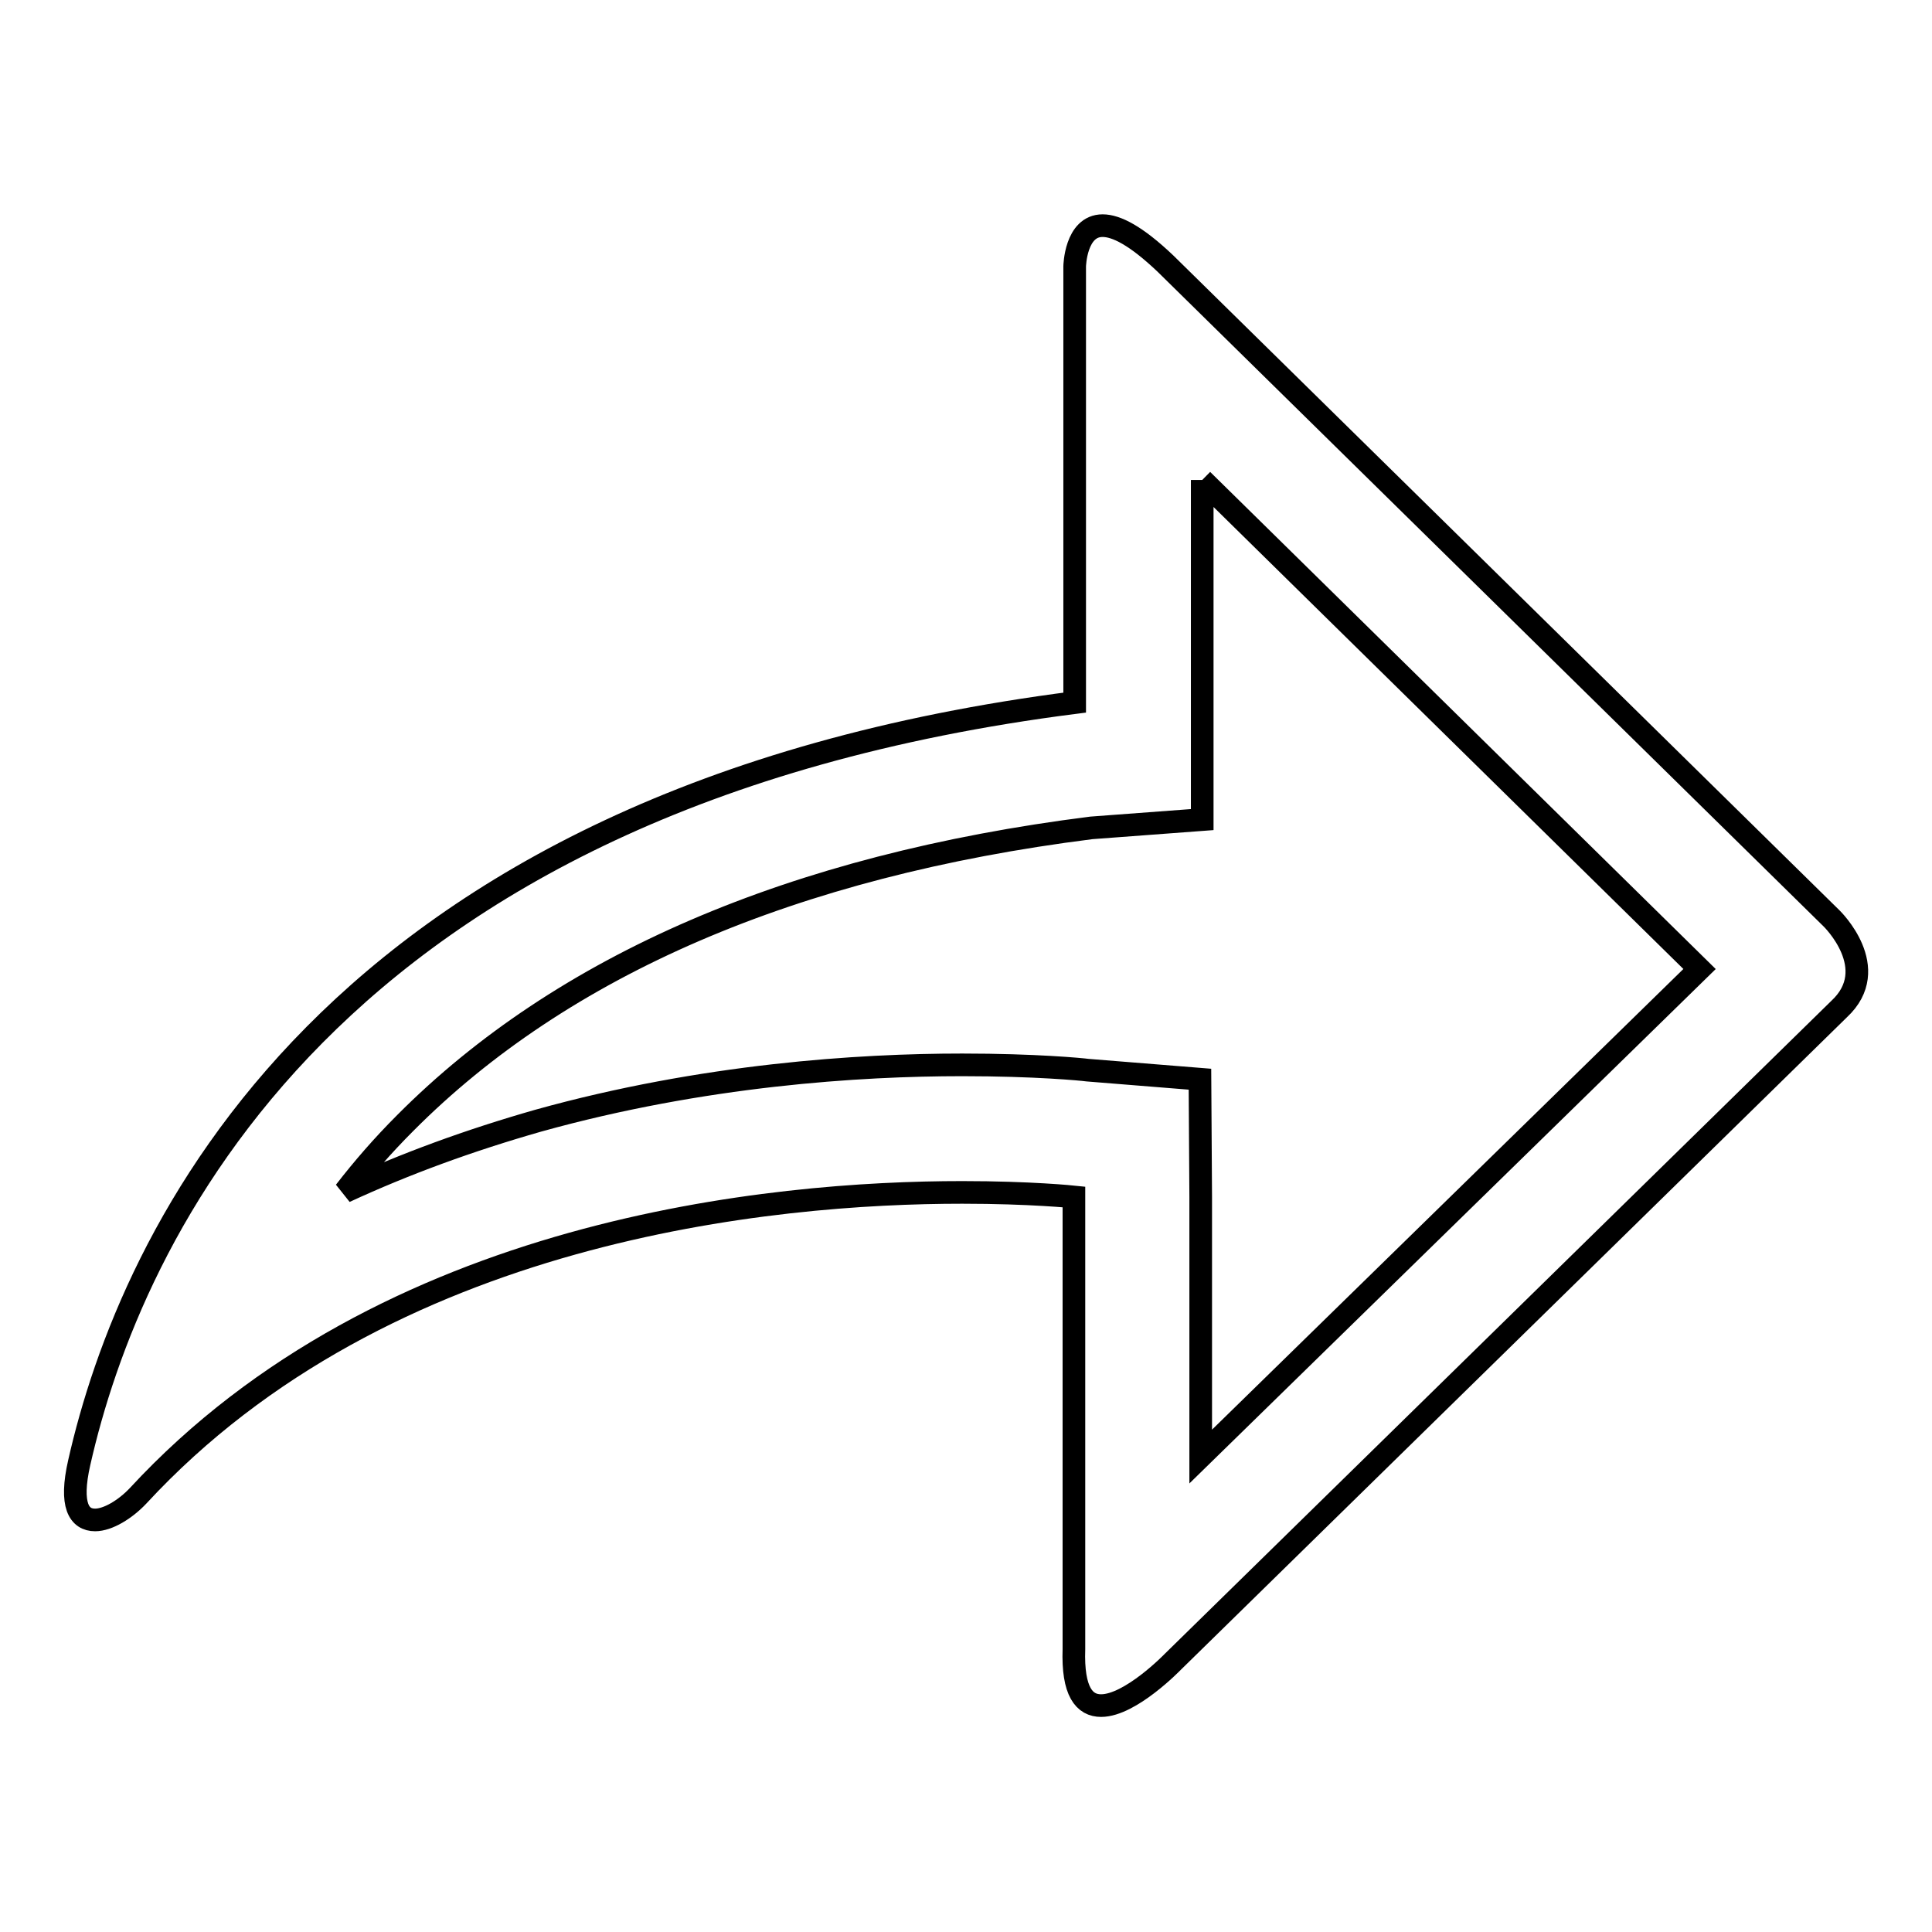 <?xml version="1.0" encoding="utf-8"?>
<!-- Svg Vector Icons : http://www.onlinewebfonts.com/icon -->
<!DOCTYPE svg PUBLIC "-//W3C//DTD SVG 1.1//EN" "http://www.w3.org/Graphics/SVG/1.1/DTD/svg11.dtd">
<svg version="1.1" xmlns="http://www.w3.org/2000/svg" xmlns:xlink="http://www.w3.org/1999/xlink" x="0px" y="0px" viewBox="0 0 256 256" enable-background="new 0 0 256 256" xml:space="preserve">
<g><g><path stroke-width="3" fill-opacity="0" stroke="#000000"  d="M159.3,63.6l65.9,64.8L159.1,193v-34.4l-0.1-15.6l-14.9-1.2c-0.7-0.1-6.9-0.7-16.6-0.7c-13.6,0-34.3,1.3-56.2,7.4c-9.1,2.6-17.6,5.7-25.6,9.4c2.4-3.1,5-6.1,8-9.1c20.8-20.9,51.3-34.1,90.9-39.1l14.7-1.1V93.2L159.3,63.6 M146.1,29.9c-3.6,0-3.7,5.4-3.7,5.4v57.8C43,105.8,17.2,164.2,10.5,193.8c-1.3,5.7,0,7.6,2.1,7.6c1.7,0,4-1.4,5.7-3.2c32.8-35.5,84.2-40.2,109.2-40.2c9.1,0,14.8,0.6,14.8,0.6v59.9c-0.2,5.7,1.4,7.5,3.6,7.5c3.9,0,9.5-5.8,9.5-5.8l88.3-86.5c5.8-5.4-1-12-1-12l-88.3-86.8C150.5,31.2,147.9,29.9,146.1,29.9L146.1,29.9z"/></g></g>
</svg>